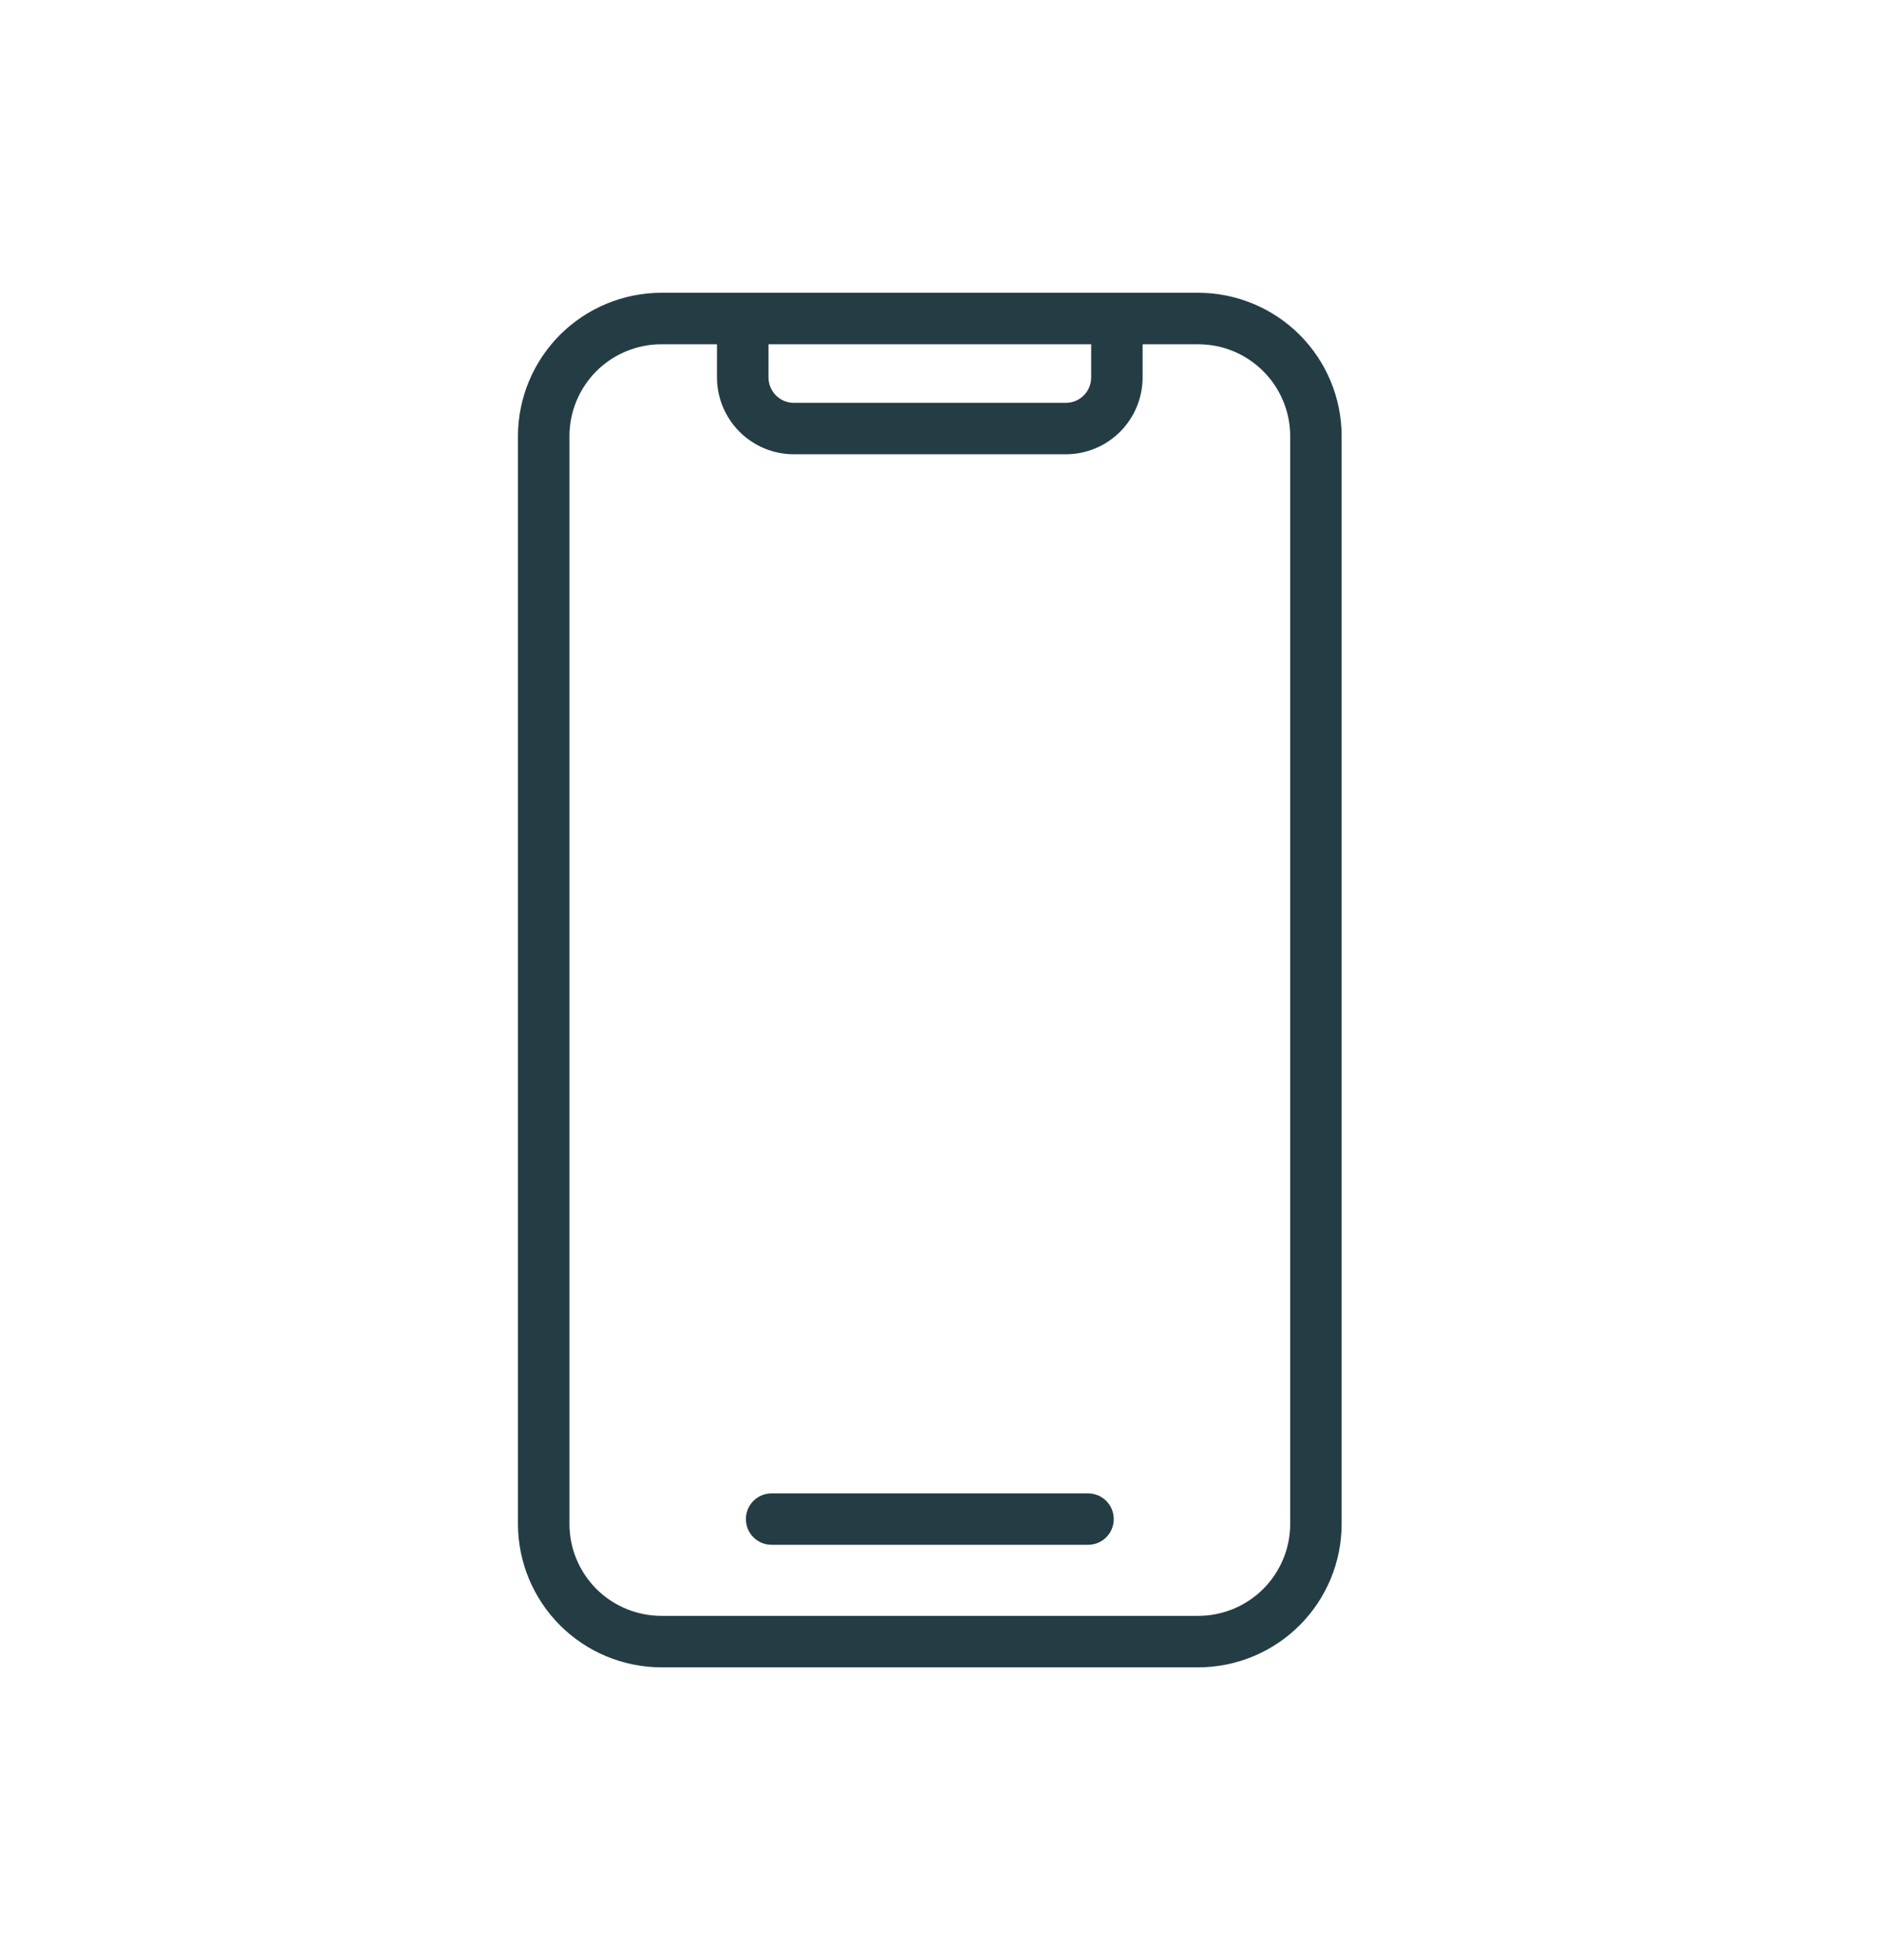 <svg width="24" height="25" viewBox="0 0 24 25" fill="none" xmlns="http://www.w3.org/2000/svg">
<path d="M15.281 3.734H8.434C7.949 3.735 7.484 3.928 7.142 4.27C6.799 4.613 6.606 5.078 6.605 5.562V19.438C6.606 19.922 6.799 20.387 7.142 20.73C7.484 21.072 7.949 21.265 8.434 21.266H15.281C15.766 21.265 16.231 21.072 16.573 20.73C16.916 20.387 17.109 19.922 17.109 19.438V5.562C17.109 5.078 16.916 4.613 16.573 4.27C16.231 3.928 15.766 3.735 15.281 3.734ZM13.915 4.391V4.815C13.915 4.9 13.881 4.983 13.821 5.043C13.76 5.104 13.678 5.138 13.592 5.138H10.123C10.038 5.138 9.956 5.104 9.895 5.043C9.835 4.983 9.801 4.9 9.8 4.815V4.391H13.915ZM16.453 19.438C16.453 19.748 16.329 20.046 16.109 20.266C15.89 20.485 15.592 20.609 15.281 20.609H8.434C8.123 20.609 7.825 20.485 7.605 20.266C7.386 20.046 7.262 19.748 7.262 19.438V5.562C7.262 5.252 7.386 4.954 7.605 4.734C7.825 4.515 8.123 4.391 8.434 4.391H9.143V4.815C9.144 5.074 9.247 5.323 9.431 5.507C9.614 5.69 9.863 5.794 10.123 5.794H13.591C13.851 5.794 14.1 5.691 14.284 5.507C14.467 5.323 14.571 5.074 14.571 4.815V4.391H15.281C15.592 4.391 15.89 4.515 16.109 4.734C16.329 4.954 16.453 5.252 16.453 5.562V19.438Z" fill="#243D44"/>
<path d="M13.875 19.047H9.84C9.753 19.047 9.669 19.081 9.608 19.143C9.546 19.204 9.512 19.288 9.512 19.375C9.512 19.462 9.546 19.546 9.608 19.607C9.669 19.669 9.753 19.703 9.84 19.703H13.875C13.962 19.703 14.046 19.669 14.107 19.607C14.169 19.546 14.203 19.462 14.203 19.375C14.203 19.288 14.169 19.204 14.107 19.143C14.046 19.081 13.962 19.047 13.875 19.047Z" fill="#243D44"/>
</svg>
